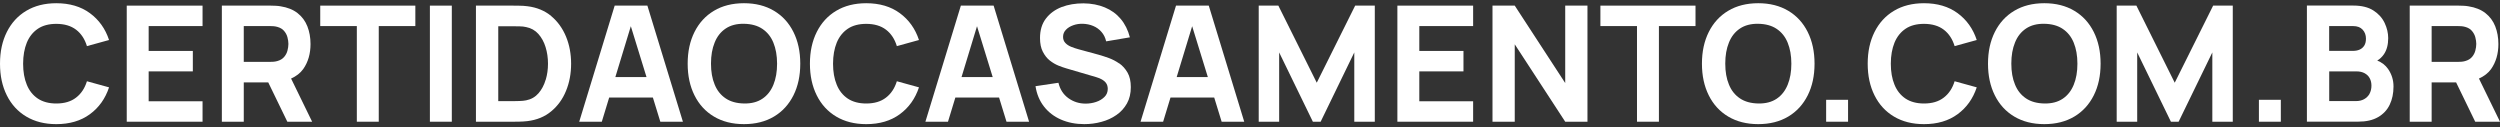 <?xml version="1.0" encoding="UTF-8"?>
<svg id="Layer_1" data-name="Layer 1" xmlns="http://www.w3.org/2000/svg" viewBox="0 0 373 19">
  <rect x="0" y="0" width="373" height="19" fill="#333333" stroke="none"/>
  <defs>
    <style>
      .cls-1 {
        fill: #fff;
      }
    </style>
  </defs>
  <path class="cls-1" d="M5.65,4.29c.73-.49,1.65-.73,2.75-.73,1.2,0,2.19.29,2.95.87.76.58,1.3,1.4,1.62,2.45l3.3-.91c-.55-1.68-1.51-3.02-2.86-4.01-1.35-.99-3.02-1.48-5.01-1.48-1.73,0-3.23.38-4.48,1.13-1.26.75-2.22,1.81-2.9,3.16-.68,1.36-1.02,2.93-1.02,4.73s.34,3.37,1.02,4.73c.68,1.36,1.64,2.41,2.9,3.16,1.26.75,2.75,1.13,4.48,1.13,1.99,0,3.66-.49,5.01-1.48,1.35-.99,2.3-2.32,2.86-4.01l-3.3-.91c-.32,1.04-.86,1.86-1.62,2.44-.76.59-1.74.88-2.95.88-1.1,0-2.02-.25-2.75-.73-.73-.49-1.29-1.18-1.65-2.07-.37-.89-.55-1.94-.55-3.14s.19-2.25.55-3.14c.37-.89.92-1.58,1.65-2.07Z"/>
  <polygon class="cls-1" points="18.91 18.16 30.22 18.16 30.22 15.11 22.18 15.11 22.18 10.65 28.77 10.65 28.77 7.6 22.18 7.6 22.18 3.89 30.22 3.89 30.22 .84 18.91 .84 18.91 18.16"/>
  <path class="cls-1" d="M45.25,10.29c.72-1.03,1.08-2.27,1.08-3.72,0-.97-.16-1.85-.47-2.64-.31-.79-.8-1.45-1.46-1.97-.66-.52-1.51-.86-2.54-1.02-.22-.04-.48-.07-.77-.08-.28-.01-.51-.02-.68-.02h-7.31v17.32h3.27v-5.87h3.65l2.85,5.87h3.7l-3.14-6.44c.75-.34,1.37-.8,1.82-1.43ZM36.37,3.89h3.9c.17,0,.35,0,.55.02.2.02.38.05.55.1.44.12.78.32,1.02.61.24.28.41.6.5.95.09.35.14.68.14.99s-.05.64-.14.99c-.09.35-.26.67-.5.95-.24.28-.58.49-1.02.61-.17.05-.35.08-.55.1-.2.02-.38.02-.55.02h-3.9V3.89Z"/>
  <polygon class="cls-1" points="47.78 3.89 53.24 3.89 53.24 18.16 56.51 18.16 56.51 3.89 61.97 3.89 61.97 .84 47.78 .84 47.78 3.89"/>
  <rect class="cls-1" x="64.14" y=".84" width="3.27" height="17.32"/>
  <path class="cls-1" d="M82.24,2.39c-.97-.8-2.15-1.29-3.55-1.46-.39-.05-.8-.08-1.23-.08-.43,0-.71-.01-.84-.01h-5.61v17.32h5.61c.14,0,.42,0,.84-.01.42,0,.83-.04,1.23-.08,1.4-.17,2.58-.65,3.55-1.46.97-.8,1.71-1.82,2.21-3.05.51-1.24.76-2.59.76-4.05s-.25-2.82-.76-4.05c-.51-1.23-1.24-2.25-2.21-3.06ZM81.41,11.91c-.23.78-.58,1.44-1.06,2-.48.55-1.09.91-1.85,1.06-.3.06-.63.09-1,.1-.37.01-.66.02-.88.02h-2.28V3.92h2.28c.22,0,.51,0,.88.01.37,0,.7.04,1,.11.73.14,1.34.49,1.82,1.02.48.54.84,1.19,1.08,1.97.24.78.36,1.6.36,2.47s-.11,1.63-.34,2.41Z"/>
  <path class="cls-1" d="M91.71.84l-5.29,17.32h3.37l1.1-3.61h6.52l1.11,3.61h3.37L96.59.84h-4.88ZM91.81,11.5l2.31-7.59,2.34,7.59h-4.65Z"/>
  <path class="cls-1" d="M115.48,1.61c-1.26-.75-2.75-1.13-4.48-1.13s-3.23.38-4.48,1.13c-1.26.75-2.22,1.81-2.9,3.16-.68,1.36-1.02,2.93-1.02,4.73s.34,3.37,1.02,4.73c.68,1.36,1.64,2.41,2.9,3.16,1.26.75,2.75,1.13,4.48,1.13s3.22-.38,4.48-1.13c1.26-.75,2.22-1.81,2.9-3.16.68-1.35,1.02-2.93,1.02-4.73s-.34-3.37-1.02-4.73c-.68-1.36-1.64-2.41-2.9-3.16ZM115.39,12.65c-.37.9-.91,1.59-1.64,2.08-.73.49-1.64.73-2.74.71-1.1-.02-2.01-.27-2.74-.76-.73-.49-1.28-1.17-1.64-2.06-.37-.88-.55-1.92-.55-3.13s.18-2.25.55-3.15c.36-.9.91-1.59,1.64-2.08.73-.49,1.64-.73,2.74-.71,1.1.02,2.01.27,2.74.76.73.49,1.28,1.17,1.64,2.06.36.88.55,1.92.55,3.13s-.18,2.25-.55,3.15Z"/>
  <path class="cls-1" d="M126.49,4.29c.73-.49,1.65-.73,2.75-.73,1.2,0,2.19.29,2.95.87.76.58,1.3,1.4,1.62,2.45l3.3-.91c-.55-1.68-1.51-3.02-2.86-4.01-1.35-.99-3.02-1.48-5.01-1.48-1.73,0-3.23.38-4.48,1.13-1.26.75-2.22,1.81-2.9,3.16-.68,1.36-1.02,2.93-1.02,4.73s.34,3.37,1.02,4.73c.68,1.36,1.64,2.41,2.9,3.16,1.26.75,2.75,1.13,4.48,1.13,1.99,0,3.66-.49,5.01-1.48,1.35-.99,2.3-2.32,2.86-4.01l-3.3-.91c-.32,1.04-.86,1.86-1.62,2.44-.76.59-1.74.88-2.95.88-1.1,0-2.02-.25-2.75-.73-.73-.49-1.29-1.18-1.65-2.07-.37-.89-.55-1.94-.55-3.14s.19-2.25.55-3.14c.37-.89.92-1.58,1.65-2.07Z"/>
  <path class="cls-1" d="M143.36.84l-5.29,17.32h3.37l1.1-3.61h6.52l1.11,3.61h3.37l-5.29-17.32h-4.88ZM143.46,11.5l2.31-7.59,2.34,7.59h-4.65Z"/>
  <path class="cls-1" d="M166.99,9.47c-.5-.35-1.03-.62-1.57-.82-.55-.2-1.04-.35-1.49-.48l-3.01-.82c-.37-.1-.73-.22-1.08-.36-.35-.14-.65-.33-.88-.57-.23-.24-.35-.54-.35-.92,0-.41.14-.76.43-1.06.28-.3.65-.52,1.11-.68.45-.16.94-.23,1.45-.21.52.02,1.02.12,1.5.32.48.2.89.49,1.23.88.35.39.58.86.71,1.42l3.54-.6c-.28-1.08-.74-2-1.37-2.75-.63-.75-1.42-1.32-2.36-1.71-.94-.39-2-.6-3.2-.61-1.19,0-2.27.18-3.25.55-.98.38-1.76.95-2.35,1.72-.59.77-.88,1.74-.88,2.9,0,.83.14,1.51.42,2.05.28.54.62.98,1.04,1.31.42.33.85.58,1.29.76s.84.31,1.17.41l4.5,1.32c.34.1.62.22.84.35.22.13.39.27.51.41.12.14.21.3.26.46.05.16.08.34.08.51,0,.48-.16.89-.49,1.21-.33.33-.74.58-1.25.75-.51.17-1.03.25-1.56.25-.96,0-1.82-.27-2.57-.81-.75-.54-1.25-1.3-1.49-2.3l-3.42.51c.18,1.17.6,2.18,1.26,3.03.66.85,1.51,1.5,2.54,1.95,1.03.45,2.19.68,3.47.68.88,0,1.74-.11,2.57-.34.83-.22,1.57-.56,2.23-1.02.66-.45,1.18-1.03,1.57-1.72.39-.69.58-1.51.58-2.44,0-.87-.16-1.6-.49-2.17-.33-.57-.74-1.03-1.24-1.38Z"/>
  <path class="cls-1" d="M175.46.84l-5.29,17.32h3.37l1.1-3.61h6.52l1.11,3.61h3.37l-5.29-17.32h-4.88ZM175.56,11.5l2.31-7.59,2.34,7.59h-4.65Z"/>
  <polygon class="cls-1" points="196.46 12.34 190.73 .84 187.8 .84 187.8 18.16 190.85 18.16 190.85 7.82 195.88 18.16 197.04 18.16 202.06 7.82 202.06 18.16 205.12 18.16 205.12 .84 202.19 .84 196.46 12.34"/>
  <polygon class="cls-1" points="208.49 18.16 219.79 18.16 219.79 15.11 211.76 15.11 211.76 10.65 218.35 10.65 218.35 7.6 211.76 7.6 211.76 3.89 219.79 3.89 219.79 .84 208.49 .84 208.49 18.16"/>
  <polygon class="cls-1" points="233.53 12.39 226 .84 222.68 .84 222.68 18.16 226 18.16 226 6.61 233.53 18.16 236.85 18.16 236.85 .84 233.53 .84 233.53 12.39"/>
  <polygon class="cls-1" points="238.78 3.89 244.24 3.89 244.24 18.16 247.51 18.16 247.51 3.89 252.97 3.89 252.97 .84 238.78 .84 238.78 3.89"/>
  <path class="cls-1" d="M266.81,1.61c-1.26-.75-2.75-1.13-4.48-1.13s-3.23.38-4.48,1.13c-1.26.75-2.22,1.81-2.9,3.16-.68,1.36-1.02,2.93-1.02,4.73s.34,3.37,1.02,4.73c.68,1.36,1.64,2.41,2.9,3.16,1.26.75,2.75,1.13,4.48,1.13s3.22-.38,4.48-1.13c1.26-.75,2.22-1.81,2.9-3.16.68-1.35,1.02-2.93,1.02-4.73s-.34-3.37-1.02-4.73c-.68-1.36-1.64-2.41-2.9-3.16ZM266.72,12.65c-.37.9-.91,1.59-1.64,2.08-.73.49-1.64.73-2.74.71-1.1-.02-2.01-.27-2.74-.76-.73-.49-1.28-1.17-1.64-2.06-.37-.88-.55-1.92-.55-3.13s.18-2.25.55-3.15c.36-.9.91-1.59,1.64-2.08.73-.49,1.64-.73,2.74-.71,1.1.02,2.01.27,2.74.76.73.49,1.28,1.17,1.64,2.06.36.88.55,1.92.55,3.13s-.18,2.25-.55,3.15Z"/>
  <rect class="cls-1" x="272.46" y="14.89" width="3.27" height="3.27"/>
  <path class="cls-1" d="M284.31,4.29c.73-.49,1.65-.73,2.75-.73,1.2,0,2.19.29,2.95.87.76.58,1.3,1.4,1.62,2.45l3.3-.91c-.55-1.68-1.51-3.02-2.86-4.01-1.35-.99-3.02-1.48-5.01-1.48-1.73,0-3.23.38-4.48,1.13-1.26.75-2.22,1.81-2.9,3.16-.68,1.36-1.02,2.93-1.02,4.73s.34,3.37,1.02,4.73c.68,1.36,1.64,2.41,2.9,3.16,1.26.75,2.75,1.13,4.48,1.13,1.99,0,3.66-.49,5.01-1.48,1.35-.99,2.3-2.32,2.86-4.01l-3.3-.91c-.32,1.04-.86,1.86-1.62,2.44-.76.59-1.74.88-2.95.88-1.1,0-2.02-.25-2.75-.73-.73-.49-1.29-1.18-1.65-2.07-.37-.89-.55-1.94-.55-3.14s.19-2.25.55-3.14c.37-.89.92-1.58,1.65-2.07Z"/>
  <path class="cls-1" d="M309.49,1.61c-1.26-.75-2.75-1.13-4.48-1.13s-3.23.38-4.48,1.13c-1.26.75-2.22,1.81-2.9,3.16-.68,1.36-1.02,2.93-1.02,4.73s.34,3.37,1.02,4.73c.68,1.36,1.64,2.41,2.9,3.16,1.26.75,2.75,1.13,4.48,1.13s3.22-.38,4.48-1.13c1.26-.75,2.22-1.81,2.9-3.16.68-1.35,1.02-2.93,1.02-4.73s-.34-3.37-1.02-4.73c-.68-1.36-1.64-2.41-2.9-3.16ZM309.4,12.65c-.37.9-.91,1.59-1.64,2.08-.73.49-1.64.73-2.74.71-1.1-.02-2.01-.27-2.74-.76-.73-.49-1.28-1.17-1.64-2.06-.37-.88-.55-1.92-.55-3.13s.18-2.25.55-3.15c.36-.9.91-1.59,1.64-2.08.73-.49,1.64-.73,2.74-.71,1.1.02,2.01.27,2.74.76.73.49,1.28,1.17,1.64,2.06.36.88.55,1.92.55,3.13s-.18,2.25-.55,3.15Z"/>
  <polygon class="cls-1" points="324.47 12.34 318.75 .84 315.81 .84 315.81 18.16 318.87 18.16 318.87 7.82 323.9 18.16 325.05 18.16 330.08 7.82 330.08 18.16 333.13 18.16 333.13 .84 330.2 .84 324.47 12.34"/>
  <rect class="cls-1" x="337.03" y="14.89" width="3.27" height="3.27"/>
  <path class="cls-1" d="M354.68,9.04c.39-.23.72-.54.99-.93.44-.64.65-1.45.65-2.42,0-.76-.18-1.52-.53-2.26-.35-.75-.91-1.37-1.67-1.86-.76-.49-1.76-.74-3-.74h-6.93v17.32h7.67c1.18,0,2.16-.22,2.94-.67.78-.45,1.36-1.06,1.74-1.85.38-.79.57-1.7.57-2.73,0-.96-.27-1.83-.81-2.61-.4-.57-.94-.99-1.63-1.26ZM347.52,3.89h3.56c.63,0,1.1.18,1.43.54.33.36.49.81.49,1.33,0,.43-.08.77-.25,1.04-.17.27-.4.47-.69.6-.29.13-.62.19-.99.19h-3.56v-3.7ZM353.53,14.01c-.2.34-.47.6-.81.79-.35.19-.74.28-1.18.28h-4.02v-4.43h4.02c.51,0,.93.09,1.27.28.34.19.6.44.76.76.17.32.25.69.25,1.09,0,.46-.1.87-.29,1.21Z"/>
  <path class="cls-1" d="M373,18.16l-3.14-6.44c.75-.34,1.37-.8,1.82-1.43.72-1.03,1.08-2.27,1.08-3.72,0-.97-.16-1.85-.47-2.64-.31-.79-.8-1.45-1.46-1.97-.66-.52-1.51-.86-2.54-1.02-.22-.04-.48-.07-.77-.08-.28-.01-.51-.02-.68-.02h-7.31v17.32h3.27v-5.87h3.65l2.85,5.87h3.7ZM362.8,3.89h3.9c.17,0,.35,0,.55.02.2.02.38.05.55.1.44.12.78.32,1.02.61s.41.6.5.95c.09.35.14.68.14.99s-.05.64-.14.99c-.09.35-.26.67-.5.95-.24.28-.58.49-1.02.61-.17.05-.35.08-.55.1-.2.02-.38.02-.55.02h-3.9V3.89Z"/>
</svg>